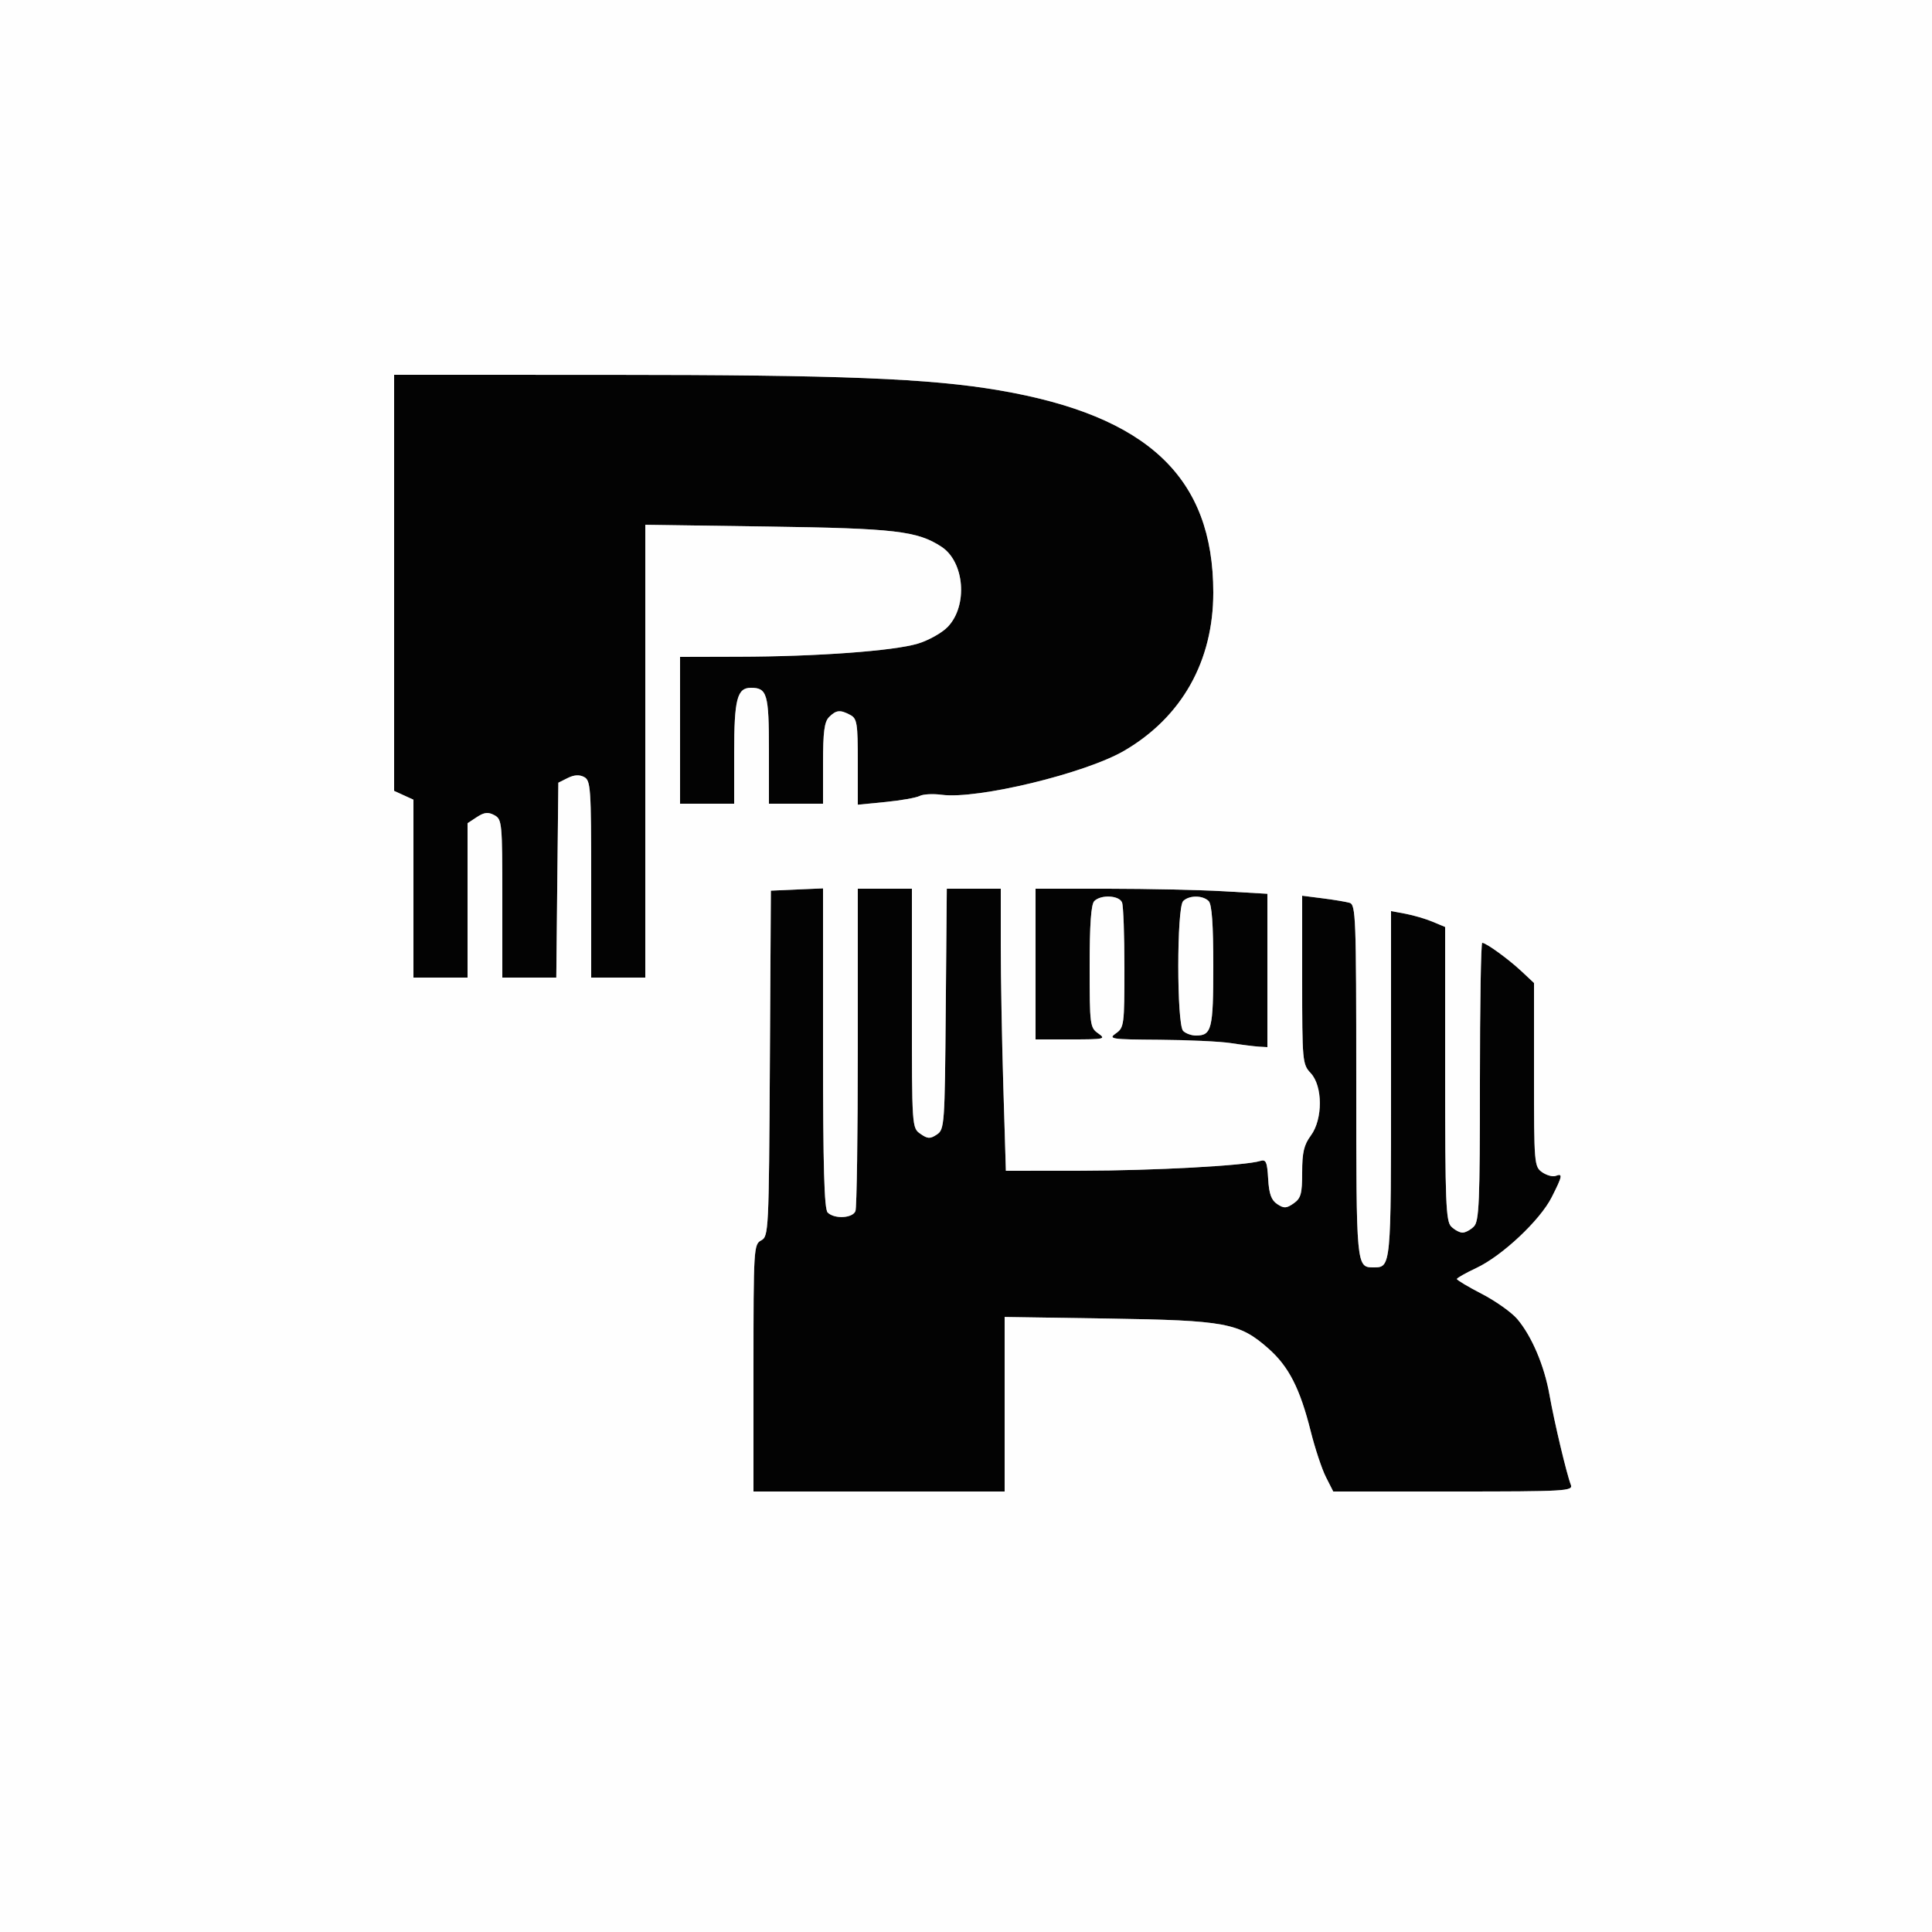 <svg xmlns="http://www.w3.org/2000/svg" width="500" height="500" viewBox="0 0 500 500">
<rect x="0" y="0" width="500" height="500" fill="#808080" stroke="none"/>
<g>
<path d="M 121.00 213.05 L 121.00 253.00 L 107.00 253.00 L 107.00 206.96 L 104.50 205.82 L 102.00 204.68 L 102.00 97.00 L 157.75 97.01 C217.68,97.02 240.53,97.93 258.61,101.02 C297.07,107.59 314.00,123.59 314.00,153.34 C314.00,171.10 305.87,185.56 291.00,194.26 C280.95,200.15 252.92,206.92 243.73,205.69 C241.47,205.39 238.90,205.52 238.02,205.99 C237.15,206.45 233.19,207.16 229.22,207.55 L 222.00 208.26 L 222.00 197.16 C222.00,187.22 221.80,185.96 220.07,185.04 C217.44,183.63 216.41,183.73 214.57,185.57 C213.34,186.80 213.00,189.42 213.00,197.57 L 213.00 208.00 L 199.00 208.00 L 199.00 194.20 C199.00,179.60 198.54,178.00 194.34,178.00 C190.76,178.00 190.00,180.96 190.00,194.93 L 190.00 208.00 L 176.00 208.00 L 176.00 170.00 L 191.25 169.96 C211.36,169.92 231.28,168.46 237.54,166.57 C240.31,165.73 243.80,163.78 245.28,162.23 C250.53,156.75 249.64,145.43 243.65,141.50 C237.40,137.41 231.66,136.74 198.75,136.27 L 167.00 135.81 L 167.00 253.00 L 153.00 253.00 L 153.00 227.54 C153.00,203.97 152.86,202.00 151.19,201.10 C149.96,200.44 148.59,200.52 146.94,201.34 L 144.50 202.56 L 144.23 227.78 L 143.97 253.00 L 130.00 253.00 L 130.00 232.54 C130.00,212.87 129.92,212.03 127.93,210.96 C126.33,210.10 125.33,210.21 123.43,211.45 ZM 260.00 340.83 L 260.00 386.00 L 195.00 386.00 L 195.00 354.04 C195.00,323.15 195.07,322.03 196.99,321.01 C198.92,319.97 198.99,318.70 199.24,275.22 L 199.50 230.50 L 206.25 230.20 L 213.00 229.91 L 213.00 271.25 C213.00,302.08 213.31,312.91 214.20,313.80 C215.94,315.54 220.68,315.29 221.39,313.42 C221.73,312.55 222.00,293.42 222.00,270.92 L 222.00 230.00 L 236.00 230.00 L 236.00 260.94 C236.00,291.71 236.01,291.90 238.20,293.43 C240.08,294.75 240.71,294.77 242.45,293.62 C244.43,292.30 244.51,291.23 244.76,261.13 L 245.03 230.00 L 259.00 230.00 L 259.00 244.75 C259.00,252.86 259.30,269.29 259.66,281.25 L 260.32 303.00 L 279.91 302.98 C298.58,302.96 322.34,301.66 326.12,300.46 C327.64,299.98 327.94,300.65 328.20,305.08 C328.42,308.98 329.01,310.60 330.55,311.62 C332.29,312.77 332.92,312.74 334.80,311.43 C336.68,310.11 337.00,308.95 337.00,303.40 C337.00,298.25 337.46,296.29 339.25,293.87 C342.37,289.64 342.35,281.06 339.20,277.71 C337.07,275.45 337.00,274.65 337.00,253.59 L 337.00 231.81 L 342.25 232.48 C345.14,232.84 348.29,233.37 349.25,233.64 C350.88,234.10 351.00,237.17 351.00,279.87 L 351.00 279.88 C351.00,319.78 351.00,326.60 353.57,327.76 C354.09,328.00 354.73,328.00 355.50,328.00 L 355.50 328.00 C360.00,328.00 360.00,327.96 360.00,280.69 L 360.00 235.78 L 363.75 236.48 C365.81,236.87 368.96,237.79 370.75,238.54 L 374.00 239.90 L 374.00 277.88 C374.00,311.07 374.20,316.06 375.57,317.43 C376.44,318.29 377.75,319.00 378.50,319.00 C379.25,319.00 380.56,318.29 381.43,317.43 C382.80,316.06 383.00,311.26 383.00,279.93 C383.00,260.17 383.27,244.00 383.60,244.00 C384.59,244.00 390.31,248.14 393.75,251.35 L 397.00 254.39 L 397.00 278.14 C397.00,301.18 397.06,301.93 399.11,303.37 C400.28,304.18 401.85,304.61 402.61,304.32 C404.51,303.59 404.38,304.32 401.57,309.86 C398.55,315.82 388.74,325.03 382.09,328.15 C379.34,329.44 377.07,330.73 377.04,331.00 C377.02,331.27 379.93,333.01 383.51,334.86 C387.08,336.71 391.20,339.64 392.67,341.36 C396.44,345.82 399.68,353.45 401.01,361.00 C402.26,368.07 405.44,381.45 406.53,384.25 C407.17,385.89 405.33,386.00 376.13,386.00 L 345.04 386.00 L 343.14 382.25 C342.10,380.19 340.33,374.88 339.22,370.45 C336.42,359.29 333.52,353.63 328.23,348.97 C320.72,342.36 317.22,341.71 286.75,341.24 ZM 328.00 231.31 L 328.00 271.00 L 325.75 270.87 C324.51,270.79 321.25,270.38 318.50,269.95 C315.75,269.53 307.44,269.14 300.03,269.09 C287.54,269.01 286.72,268.89 288.78,267.44 C290.91,265.95 291.00,265.27 291.00,250.53 C291.00,242.08 290.73,234.45 290.39,233.58 C289.68,231.71 284.94,231.46 283.20,233.20 C282.37,234.03 282.00,239.23 282.00,250.14 C282.00,265.28 282.09,265.95 284.22,267.44 C286.30,268.90 285.85,269.00 277.22,269.00 L 268.00 269.00 L 268.00 230.00 L 286.75 230.00 C297.06,230.01 310.56,230.30 316.75,230.66 ZM 306.20 266.80 C306.86,267.46 308.35,268.00 309.50,268.00 C313.59,268.00 314.00,266.37 314.00,250.00 C314.00,239.20 313.63,234.03 312.80,233.20 C311.26,231.66 307.74,231.66 306.20,233.20 C304.52,234.88 304.52,265.12 306.20,266.80 Z" fill="rgb(3,3,3)"/>
<path d="M 0.00 250.00 L 0.00 0.00 L 250.00 0.00 L 500.00 0.00 L 500.00 250.00 L 500.00 500.00 L 250.00 500.00 L 0.00 500.00 L 0.00 250.00 ZM 260.00 363.42 L 260.00 340.83 L 286.75 341.24 C317.22,341.71 320.72,342.36 328.23,348.97 C333.52,353.63 336.42,359.29 339.22,370.45 C340.33,374.88 342.10,380.19 343.14,382.25 L 345.04 386.00 L 376.13 386.00 C405.33,386.00 407.17,385.89 406.53,384.25 C405.44,381.45 402.26,368.07 401.01,361.00 C399.68,353.45 396.44,345.82 392.67,341.36 C391.20,339.64 387.08,336.71 383.51,334.86 C379.93,333.01 377.02,331.27 377.04,331.00 C377.07,330.73 379.34,329.44 382.09,328.15 C388.74,325.03 398.55,315.82 401.57,309.86 C404.38,304.32 404.51,303.59 402.61,304.32 C401.85,304.61 400.28,304.18 399.11,303.37 C397.06,301.93 397.00,301.18 397.00,278.14 L 397.00 254.39 L 393.75 251.35 C390.31,248.14 384.59,244.00 383.60,244.00 C383.27,244.00 383.00,260.17 383.00,279.93 C383.00,311.26 382.80,316.06 381.43,317.43 C380.56,318.29 379.25,319.00 378.50,319.00 C377.75,319.00 376.44,318.29 375.57,317.43 C374.20,316.06 374.00,311.07 374.00,277.88 L 374.00 239.90 L 370.75 238.54 C368.96,237.79 365.81,236.87 363.75,236.48 L 360.00 235.78 L 360.00 280.69 C360.00,327.96 360.00,328.00 355.50,328.00 C351.00,328.00 351.00,328.00 351.00,279.87 C351.00,237.17 350.88,234.10 349.25,233.64 C348.29,233.37 345.14,232.84 342.25,232.48 L 337.00 231.81 L 337.00 253.59 C337.00,274.65 337.07,275.45 339.20,277.71 C342.35,281.06 342.37,289.64 339.25,293.87 C337.46,296.29 337.00,298.25 337.00,303.40 C337.00,308.95 336.68,310.11 334.80,311.43 C332.92,312.74 332.29,312.77 330.55,311.62 C329.01,310.60 328.42,308.98 328.20,305.08 C327.94,300.65 327.64,299.98 326.12,300.46 C322.34,301.66 298.58,302.96 279.91,302.98 L 260.32 303.00 L 259.66 281.25 C259.30,269.29 259.00,252.86 259.00,244.75 L 259.00 230.00 L 252.01 230.00 L 245.03 230.00 L 244.76 261.13 C244.51,291.23 244.43,292.30 242.45,293.62 C240.71,294.77 240.08,294.75 238.20,293.43 C236.01,291.90 236.00,291.71 236.00,260.94 L 236.00 230.00 L 229.00 230.00 L 222.00 230.00 L 222.00 270.92 C222.00,293.42 221.73,312.55 221.39,313.42 C220.68,315.29 215.94,315.54 214.20,313.80 C213.31,312.91 213.00,302.08 213.00,271.25 L 213.00 229.91 L 206.25 230.20 L 199.50 230.50 L 199.24 275.22 C198.99,318.70 198.92,319.97 196.99,321.01 C195.07,322.03 195.00,323.15 195.00,354.04 L 195.00 386.00 L 227.50 386.00 L 260.00 386.00 L 260.00 363.42 ZM 328.00 251.15 L 328.00 231.31 L 316.75 230.66 C310.56,230.30 297.06,230.01 286.75,230.00 L 268.00 230.00 L 268.00 249.50 L 268.00 269.00 L 277.22 269.00 C285.85,269.00 286.30,268.90 284.22,267.44 C282.09,265.95 282.00,265.28 282.00,250.14 C282.00,239.23 282.37,234.03 283.20,233.20 C284.94,231.46 289.68,231.71 290.39,233.58 C290.73,234.45 291.00,242.08 291.00,250.53 C291.00,265.27 290.91,265.95 288.78,267.44 C286.72,268.89 287.54,269.01 300.03,269.09 C307.44,269.14 315.75,269.53 318.50,269.95 C321.25,270.38 324.51,270.79 325.75,270.87 L 328.00 271.00 L 328.00 251.15 ZM 121.00 233.02 L 121.00 213.05 L 123.43 211.45 C125.33,210.21 126.33,210.10 127.93,210.96 C129.92,212.03 130.00,212.87 130.00,232.54 L 130.00 253.00 L 136.98 253.00 L 143.97 253.00 L 144.23 227.78 L 144.50 202.56 L 146.94 201.34 C148.59,200.52 149.96,200.44 151.19,201.10 C152.86,202.00 153.00,203.97 153.00,227.54 L 153.00 253.00 L 160.00 253.00 L 167.00 253.00 L 167.00 194.41 L 167.00 135.81 L 198.75 136.27 C231.66,136.74 237.40,137.41 243.65,141.50 C249.64,145.43 250.53,156.75 245.28,162.23 C243.80,163.78 240.31,165.73 237.54,166.57 C231.28,168.46 211.36,169.92 191.25,169.96 L 176.00 170.00 L 176.00 189.00 L 176.00 208.00 L 183.00 208.00 L 190.00 208.00 L 190.00 194.93 C190.00,180.96 190.76,178.00 194.34,178.00 C198.54,178.00 199.00,179.60 199.00,194.20 L 199.00 208.00 L 206.00 208.00 L 213.00 208.00 L 213.00 197.57 C213.00,189.42 213.34,186.80 214.57,185.57 C216.41,183.73 217.44,183.63 220.07,185.04 C221.80,185.96 222.00,187.22 222.00,197.16 L 222.00 208.26 L 229.22 207.55 C233.19,207.16 237.15,206.45 238.02,205.99 C238.90,205.52 241.47,205.39 243.73,205.69 C252.92,206.92 280.95,200.15 291.00,194.26 C305.87,185.56 314.00,171.10 314.00,153.34 C314.00,123.59 297.07,107.59 258.61,101.02 C240.53,97.93 217.68,97.02 157.75,97.01 L 102.00 97.00 L 102.00 150.84 L 102.00 204.68 L 104.50 205.82 L 107.00 206.96 L 107.00 229.98 L 107.00 253.00 L 114.00 253.00 L 121.00 253.00 L 121.00 233.02 ZM 306.20 266.80 C304.52,265.12 304.52,234.88 306.20,233.20 C307.74,231.66 311.26,231.66 312.80,233.20 C313.63,234.03 314.00,239.20 314.00,250.00 C314.00,266.37 313.59,268.00 309.50,268.00 C308.35,268.00 306.86,267.46 306.20,266.80 Z" fill="rgb(254,254,254)"/>
</g>
</svg>